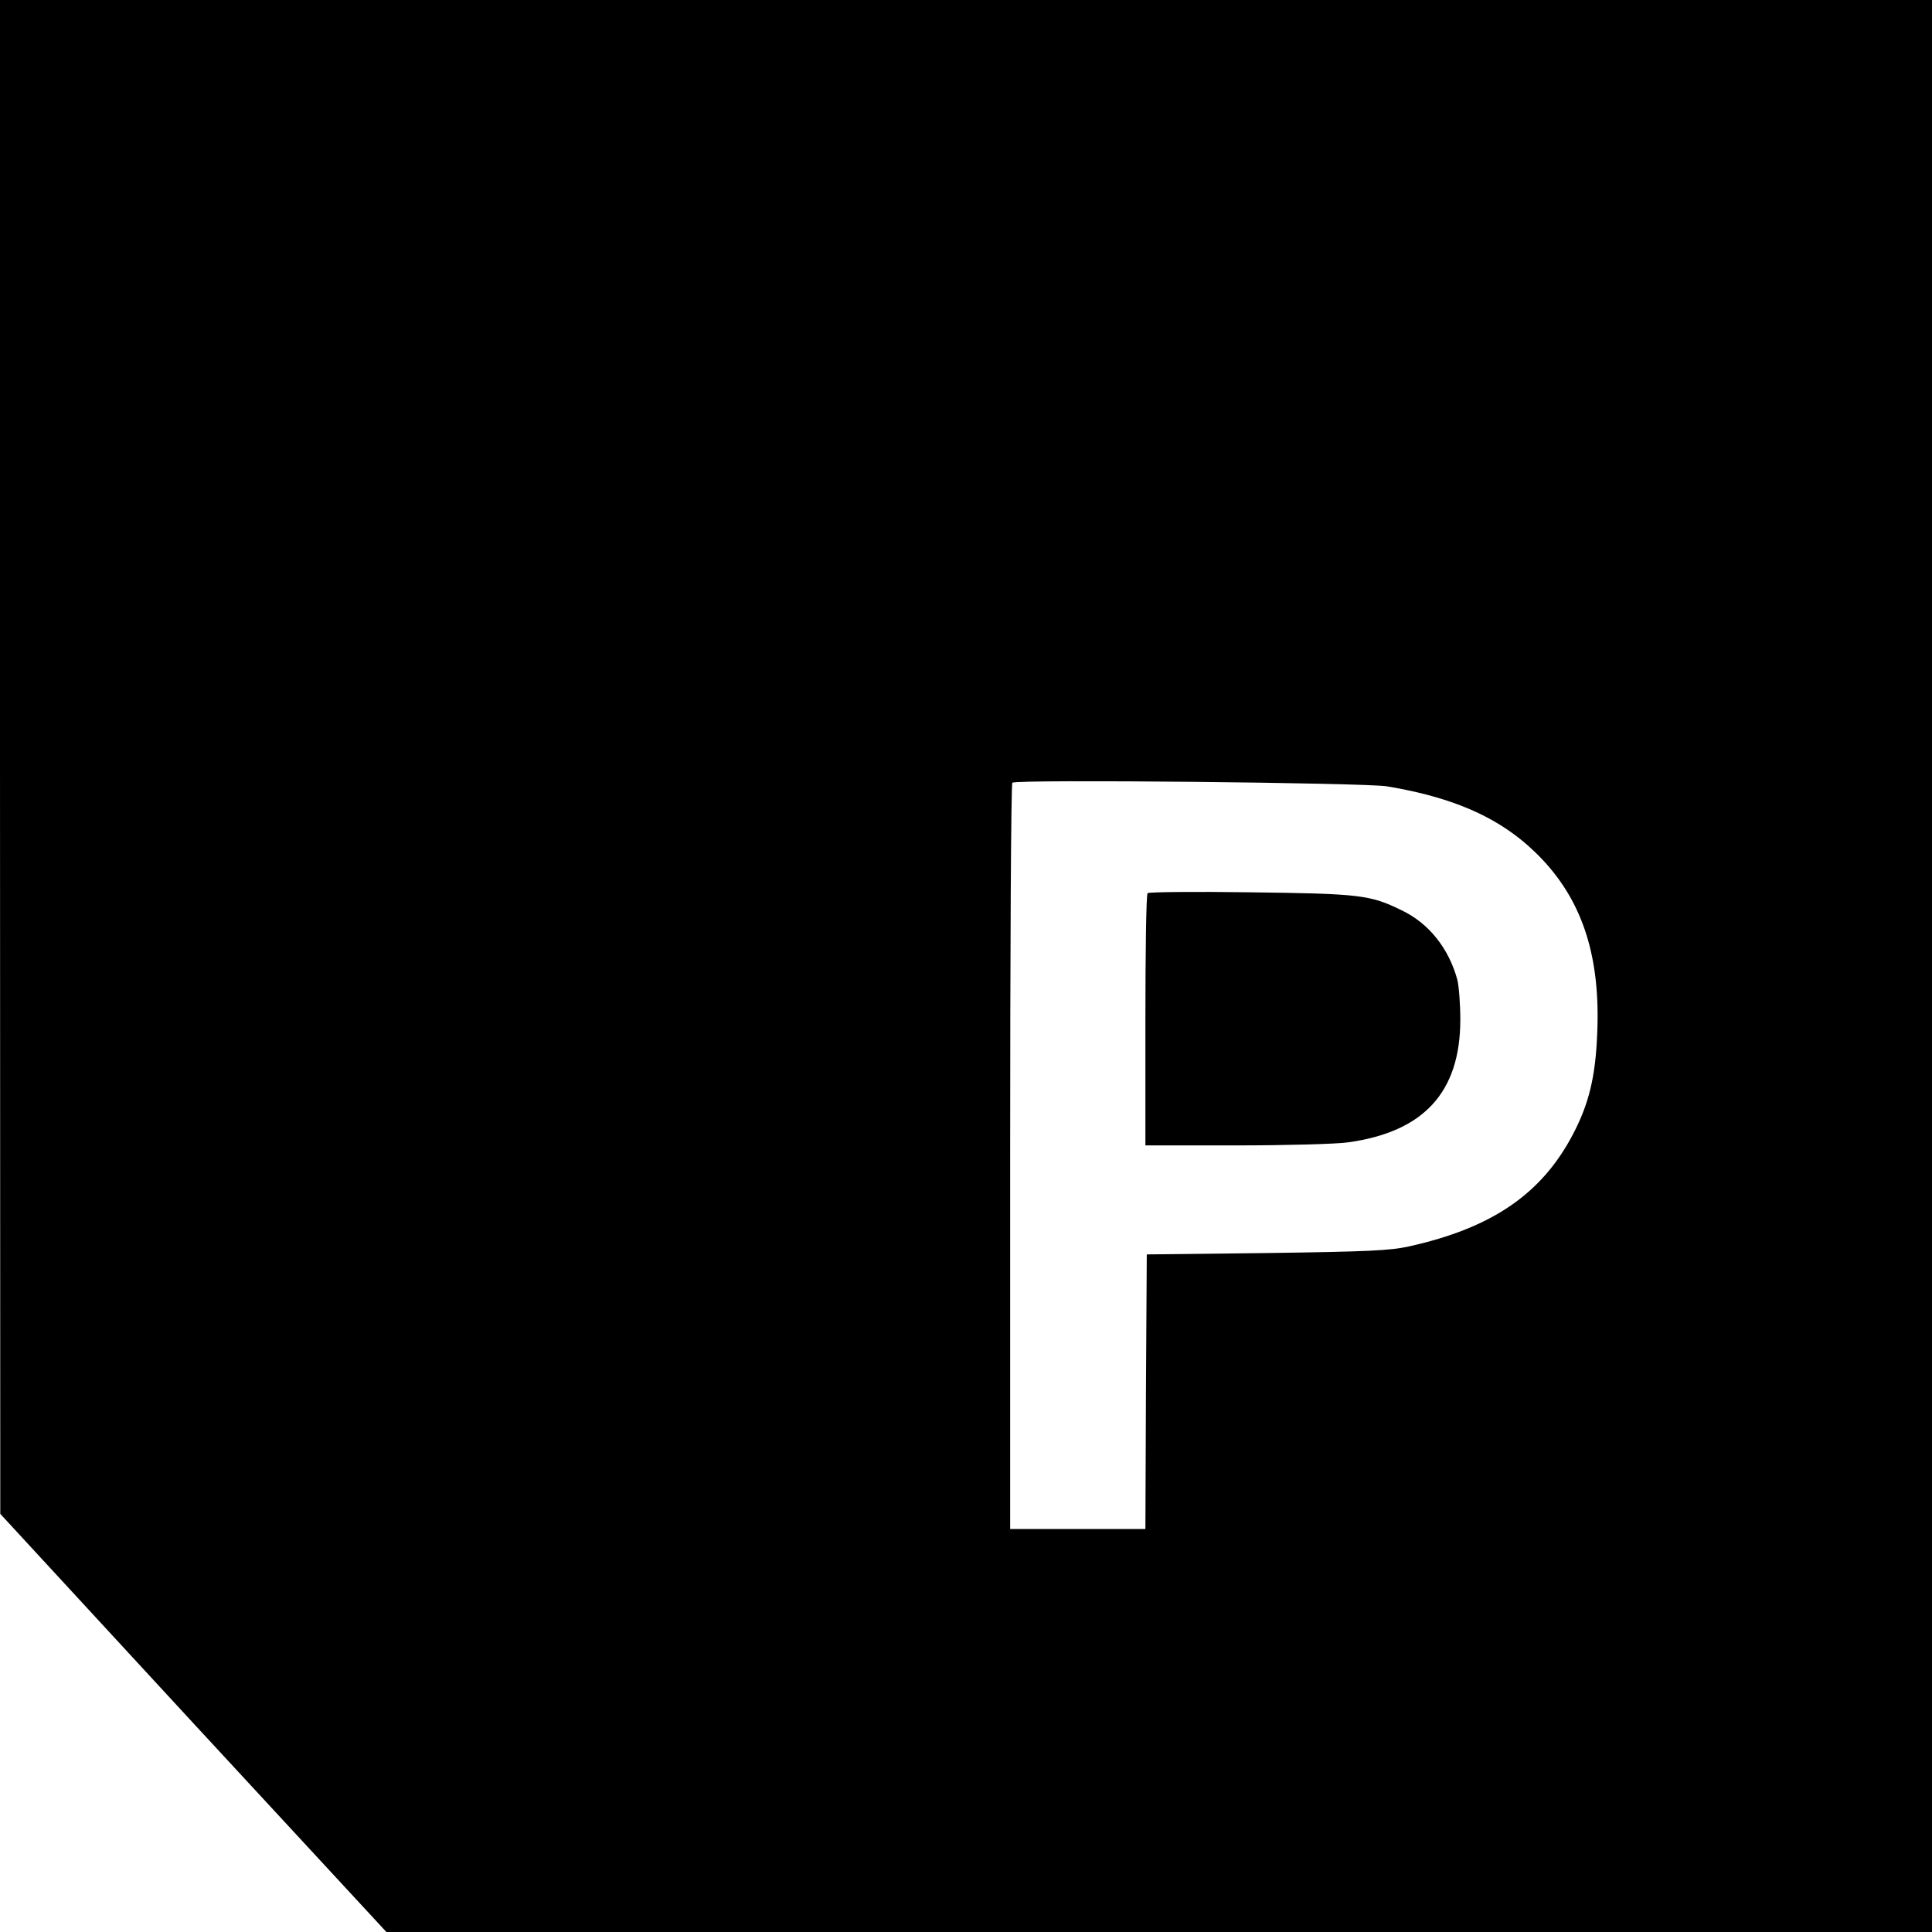 <?xml version="1.0" standalone="no"?>
<!DOCTYPE svg PUBLIC "-//W3C//DTD SVG 20010904//EN"
 "http://www.w3.org/TR/2001/REC-SVG-20010904/DTD/svg10.dtd">
<svg version="1.0" xmlns="http://www.w3.org/2000/svg"
 width="700pt" height="700pt" viewBox="0 0 700 700"
 preserveAspectRatio="xMidYMid meet">
<g transform="translate(0,700) scale(0.1,-0.1)"
fill="#000000" stroke="none">
<path d="M0 4258 l1 -2743 699 -758 700 -757 2800 0 2800 0 0 3500 0 3500
-3500 0 -3500 0 0 -2742z m5025 -107 c259 -43 431 -124 565 -267 146 -156 209
-355 197 -628 -6 -157 -30 -255 -87 -364 -113 -217 -293 -341 -595 -408 -67
-15 -148 -19 -515 -24 l-435 -5 -3 -497 -2 -498 -245 0 -245 0 0 1348 c0 742
3 1352 8 1356 12 13 1277 0 1357 -13z"/>
<path d="M4158 3764 c-5 -4 -8 -211 -8 -461 l0 -453 329 0 c181 0 364 5 405
11 275 38 407 182 407 445 0 56 -5 121 -11 145 -31 113 -103 204 -202 251
-114 56 -152 60 -548 65 -201 3 -368 1 -372 -3z"/>
</g>
</svg>
